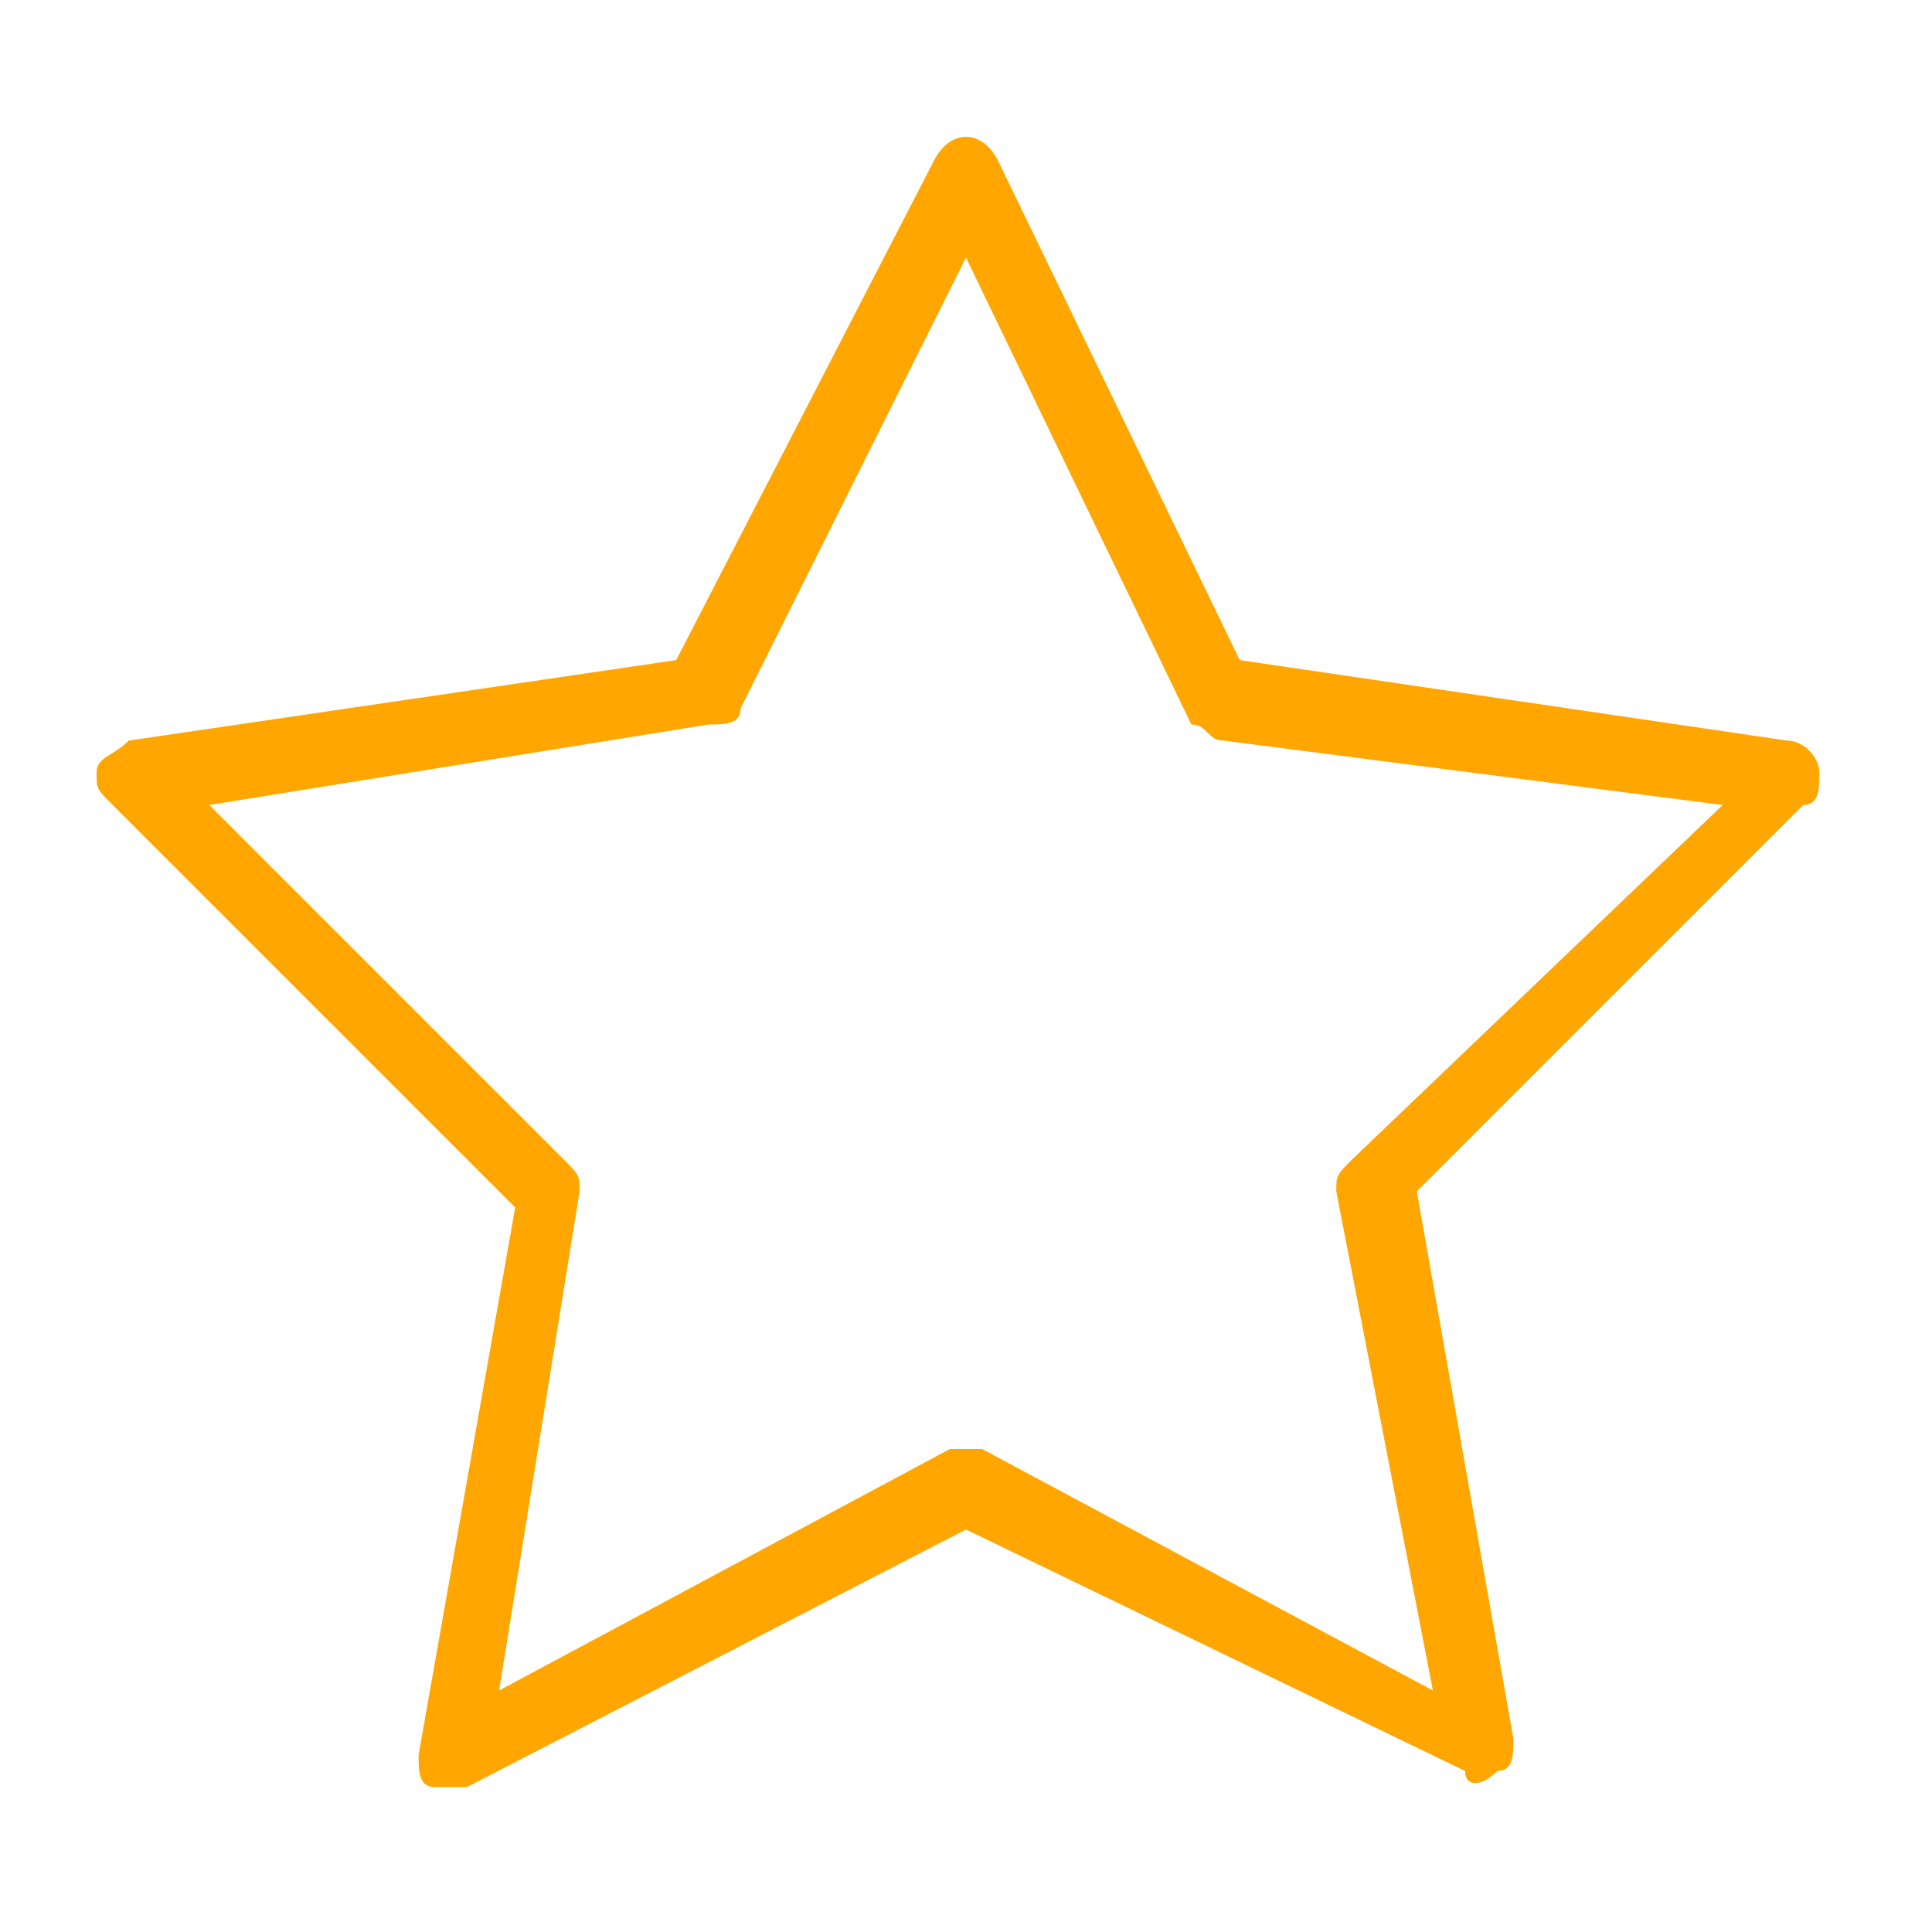 <?xml version="1.0" encoding="utf-8"?>
<!-- Generator: Adobe Illustrator 26.0.3, SVG Export Plug-In . SVG Version: 6.00 Build 0)  -->
<svg version="1.1" id="Camada_1" xmlns="http://www.w3.org/2000/svg" xmlns:xlink="http://www.w3.org/1999/xlink" x="0px" y="0px"
	 viewBox="0 0 12 12" style="enable-background:new 0 0 12 12;" xml:space="preserve">
<style type="text/css">
	.st0{fill:#FFA600;}
</style>
<g>
	<path class="st0" d="M2.8,11.1c0,0-0.1,0-0.1,0c-0.1,0-0.1-0.1-0.1-0.2l0.6-3.4L0.7,5C0.6,4.9,0.6,4.9,0.6,4.8
		c0-0.1,0.1-0.1,0.2-0.2l3.4-0.5L5.8,1c0.1-0.2,0.3-0.2,0.4,0l1.5,3.1l3.4,0.5c0.1,0,0.2,0.1,0.2,0.2s0,0.2-0.1,0.2L8.8,7.4l0.6,3.4
		c0,0.1,0,0.2-0.1,0.2c-0.1,0.1-0.2,0.1-0.2,0L6,9.5l-3.1,1.6C2.9,11.1,2.9,11.1,2.8,11.1z M1.3,5l2.2,2.2c0.1,0.1,0.1,0.1,0.1,0.2
		l-0.5,3.1L5.9,9C6,9,6,9,6.1,9l2.8,1.5L8.3,7.4c0-0.1,0-0.1,0.1-0.2L10.7,5L7.6,4.6c-0.1,0-0.1-0.1-0.2-0.1L6,1.6L4.6,4.4
		c0,0.1-0.1,0.1-0.2,0.1L1.3,5z"/>
</g>
</svg>
